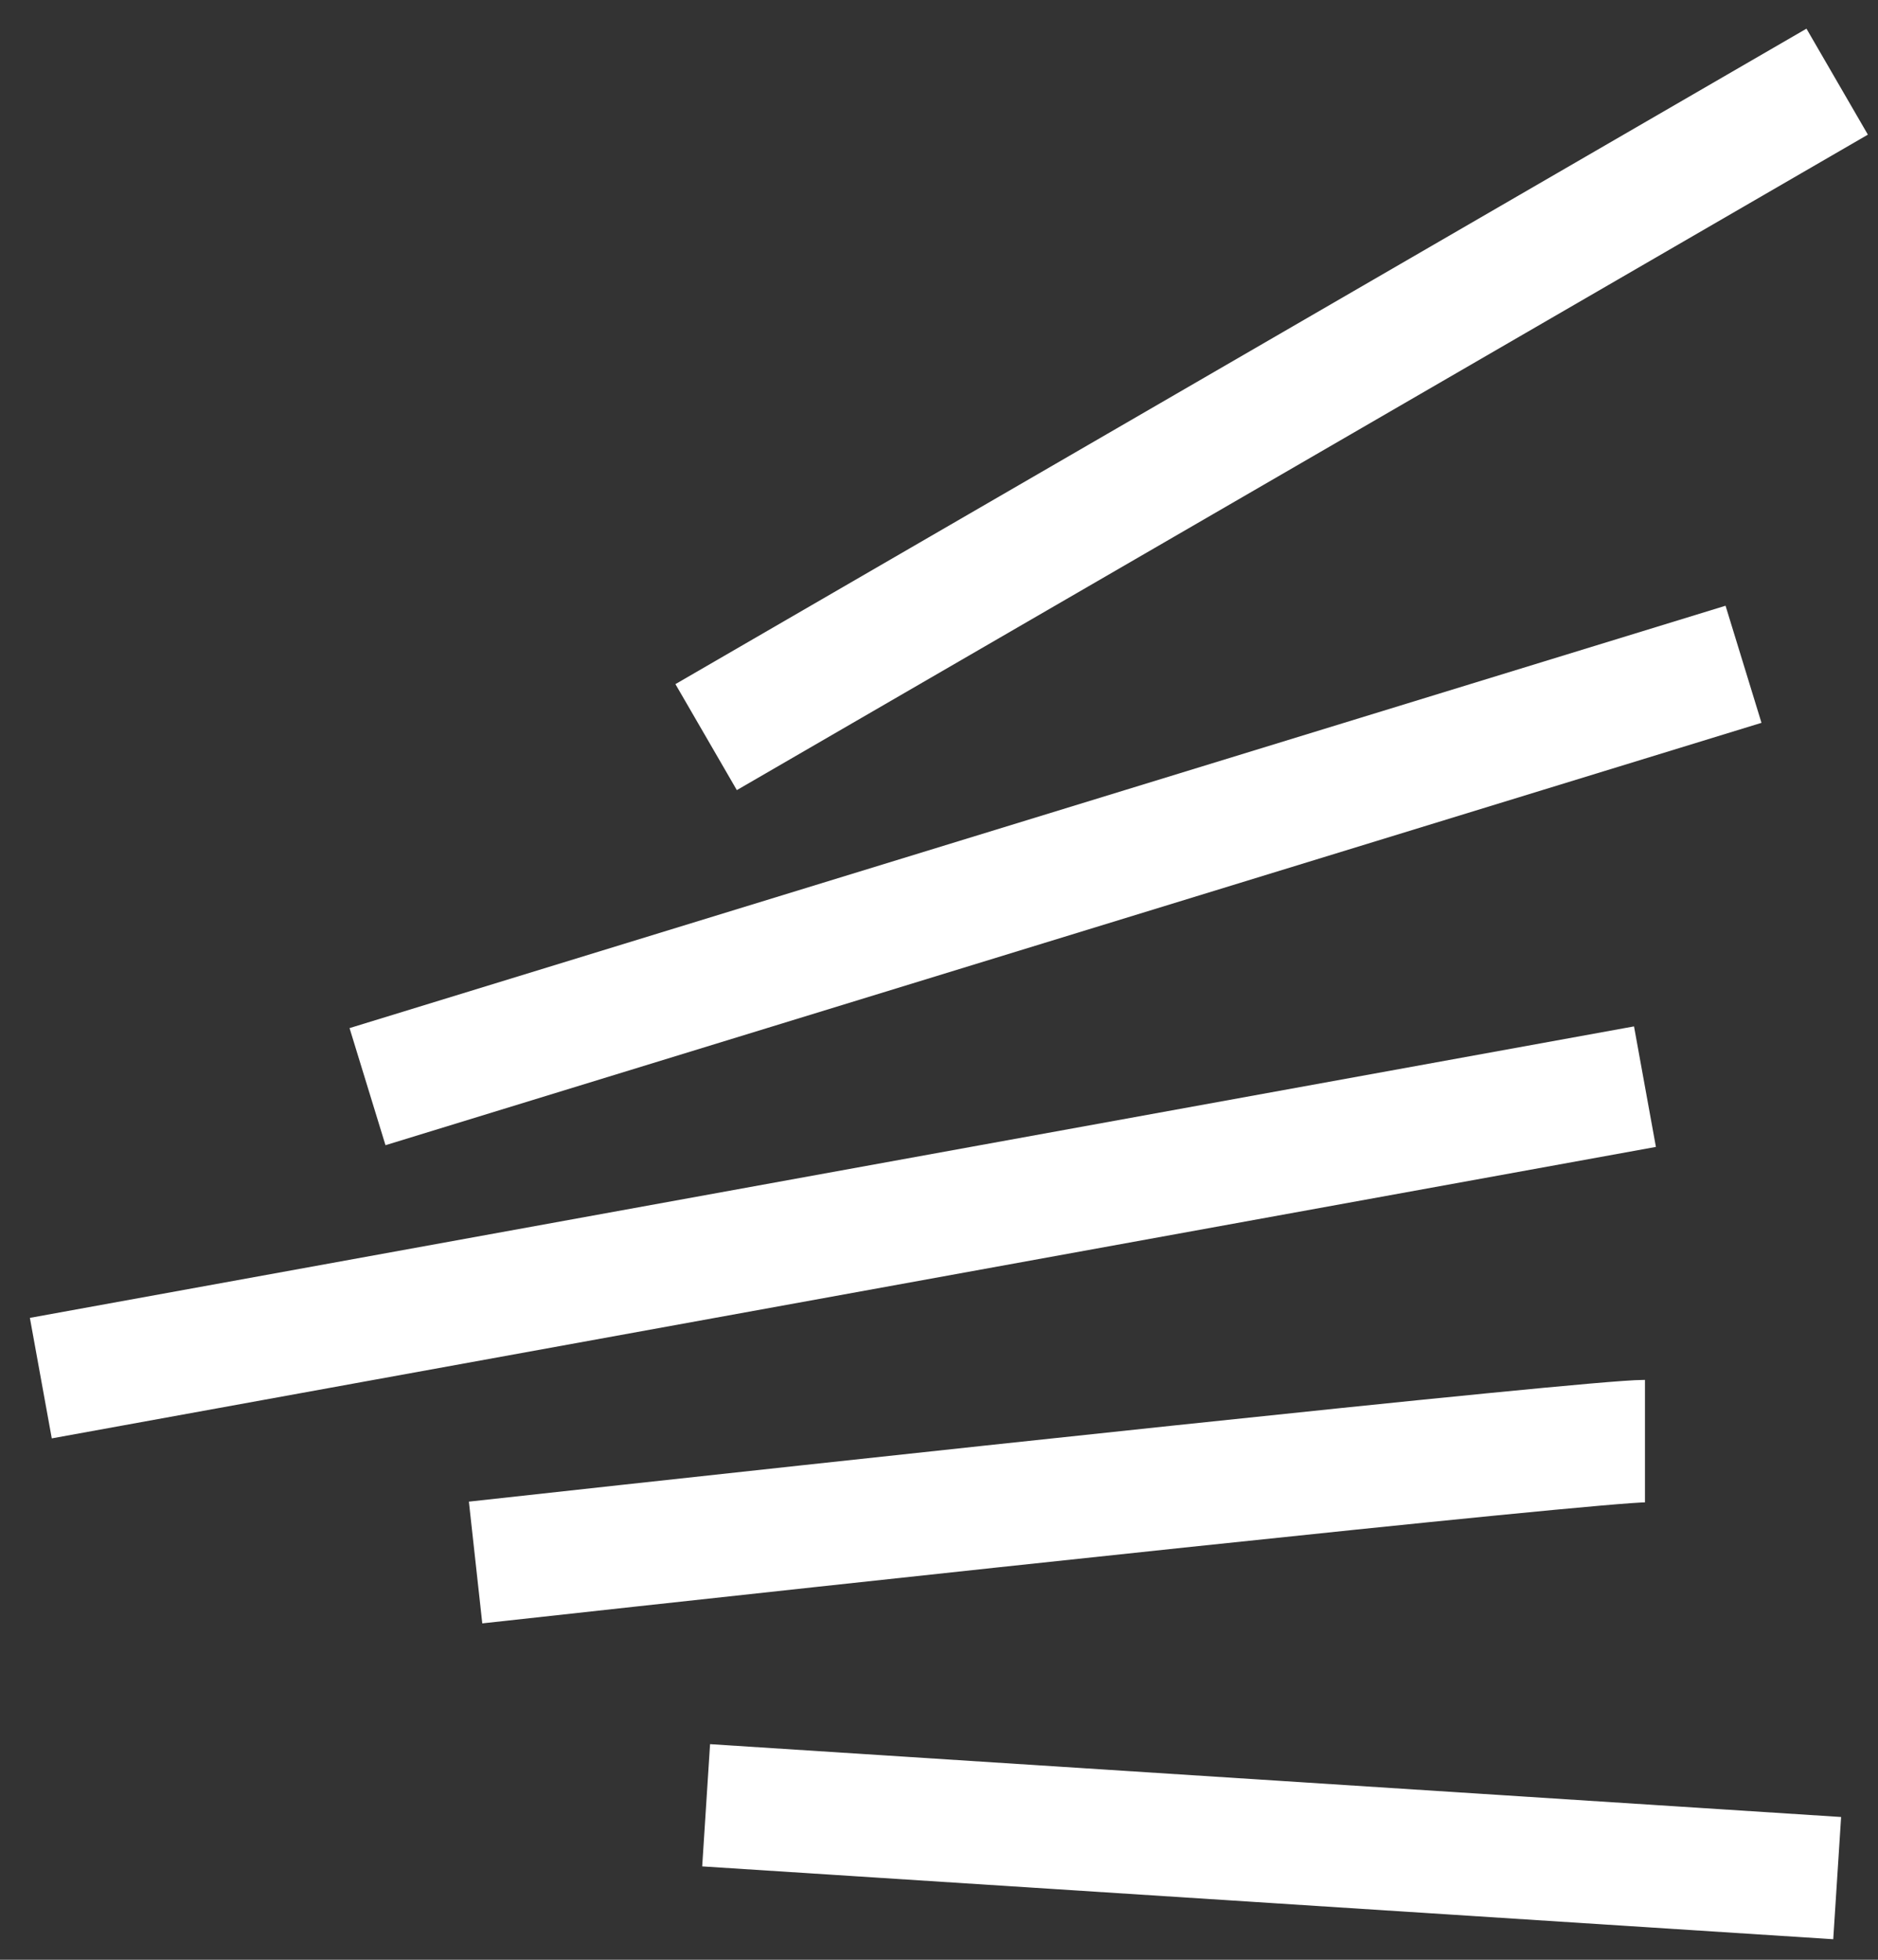 <?xml version="1.0" encoding="UTF-8"?> <svg xmlns="http://www.w3.org/2000/svg" width="46" height="48" viewBox="0 0 46 48" fill="none"><rect x="0" y="0" width="46" height="48" fill="#333333" stroke="none"/><path d="M1 33.754L40.292 26.615M9.002 26.615L42.706 16.27M40.292 35.297C38.977 35.297 20.649 37.279 11.649 38.27M17.296 44.216L45 46M17.296 18.054L45 2" stroke="white" stroke-width="3"></path></svg> 